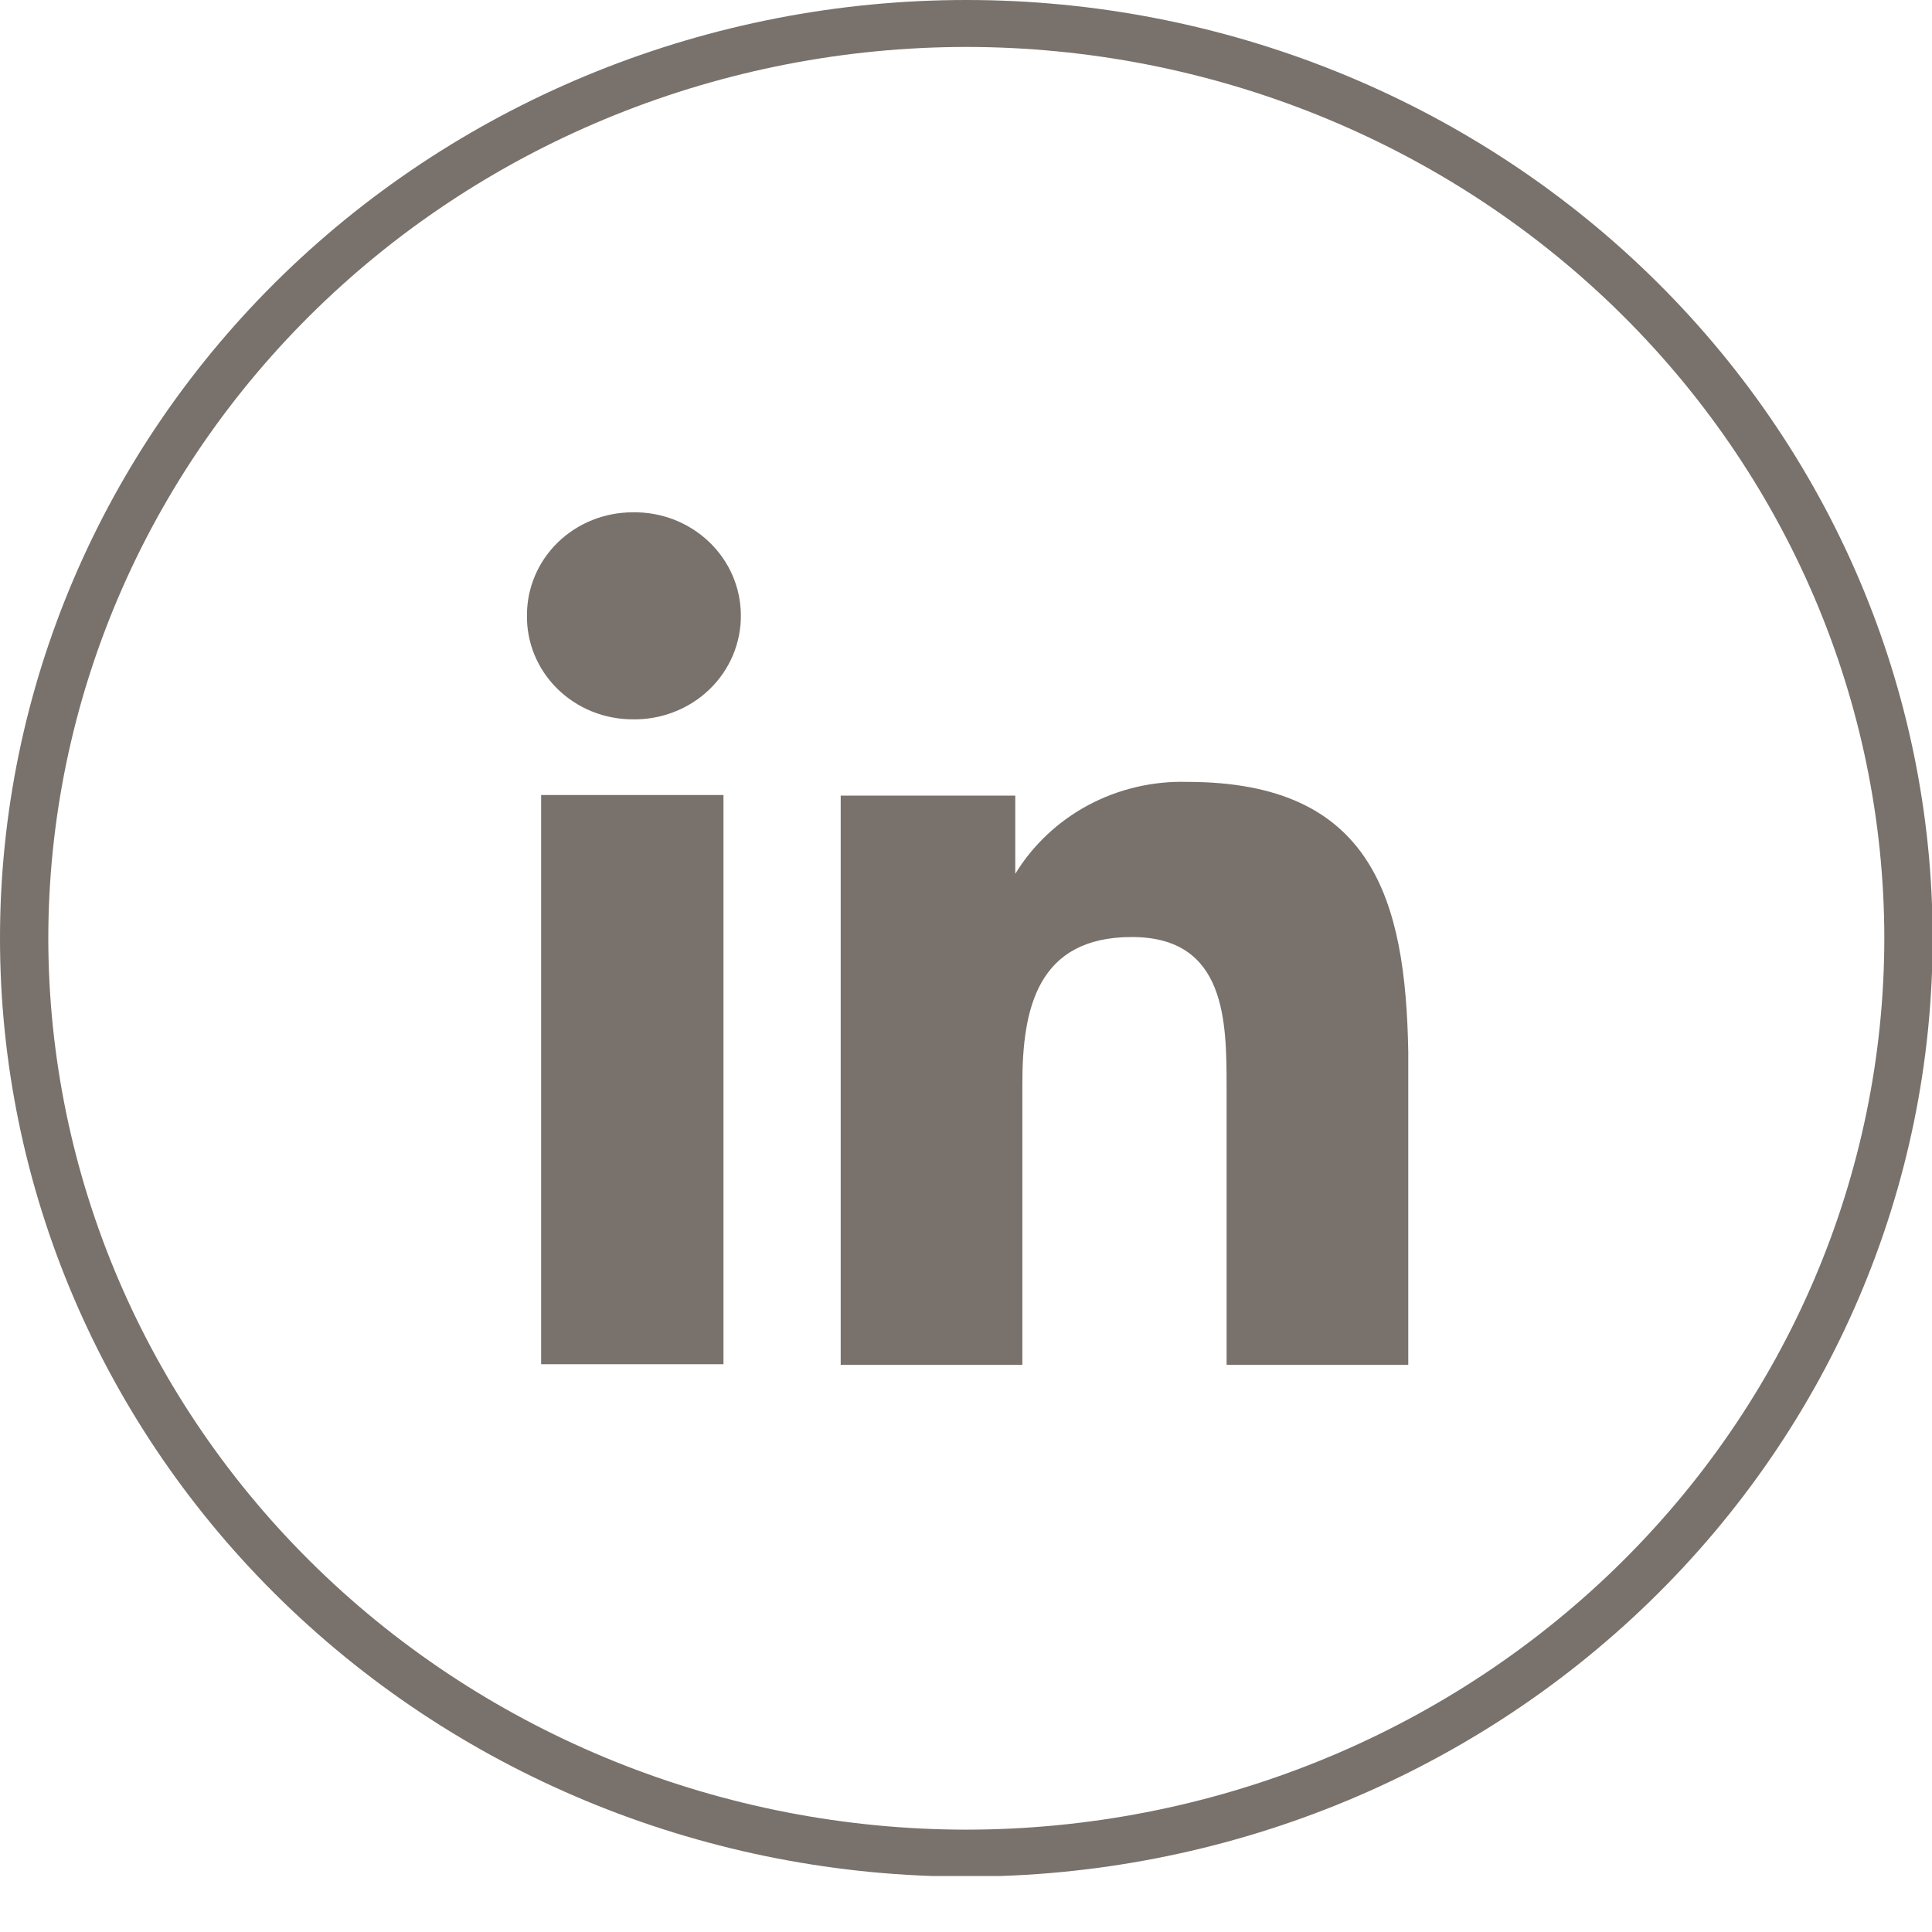 <svg width="34" height="34" viewBox="0 0 34 34" fill="none" xmlns="http://www.w3.org/2000/svg">
<g clip-path="url(#clip0_0_27031)">
<path d="M17.006 33.025C12.495 33.025 8.17 31.285 4.981 28.188C1.792 25.091 0 20.892 0 16.512C0 12.133 1.792 7.933 4.981 4.836C8.17 1.74 12.495 0 17.006 0C21.516 0 25.841 1.74 29.03 4.836C32.22 7.933 34.011 12.133 34.011 16.512C34.011 20.892 32.22 25.091 29.03 28.188C25.841 31.285 21.516 33.025 17.006 33.025ZM17.006 0.826C12.722 0.829 8.614 2.482 5.585 5.423C2.556 8.365 0.853 12.353 0.85 16.512C0.853 20.672 2.556 24.66 5.585 27.601C8.614 30.542 12.722 32.196 17.006 32.199C21.289 32.196 25.397 30.542 28.426 27.601C31.455 24.66 33.158 20.672 33.161 16.512C33.158 12.353 31.455 8.365 28.426 5.423C25.397 2.482 21.289 0.829 17.006 0.826Z" fill="#79716B"/>
<path d="M12.732 13.991H9.523V24.008H12.732V13.991Z" fill="#79716B"/>
<path d="M11.133 9.016C10.64 9.016 10.167 9.206 9.818 9.544C9.47 9.883 9.274 10.342 9.274 10.821C9.269 11.061 9.314 11.299 9.405 11.522C9.497 11.745 9.633 11.948 9.806 12.119C9.979 12.29 10.186 12.426 10.414 12.519C10.641 12.611 10.886 12.659 11.133 12.659C11.383 12.664 11.632 12.619 11.865 12.528C12.097 12.438 12.308 12.303 12.486 12.131C12.664 11.96 12.804 11.755 12.899 11.53C12.993 11.305 13.041 11.064 13.038 10.821C13.036 10.581 12.986 10.343 12.889 10.121C12.792 9.9 12.651 9.7 12.474 9.532C12.297 9.364 12.087 9.232 11.857 9.143C11.627 9.055 11.381 9.011 11.133 9.016Z" fill="#79716B"/>
<path d="M20.894 13.76C20.287 13.743 19.686 13.884 19.153 14.168C18.621 14.453 18.177 14.871 17.867 15.378V14.002H14.795V24.019H17.992V19.066C17.992 17.756 18.253 16.49 19.919 16.49C21.586 16.49 21.586 17.987 21.586 19.154V24.019H24.783V18.515C24.738 15.819 24.148 13.76 20.894 13.76Z" fill="#79716B"/>
</g>
<defs>
<clipPath id="clip0_0_27031">
<rect width="34" height="33.014" fill="white"/>
</clipPath>
</defs>
</svg>
